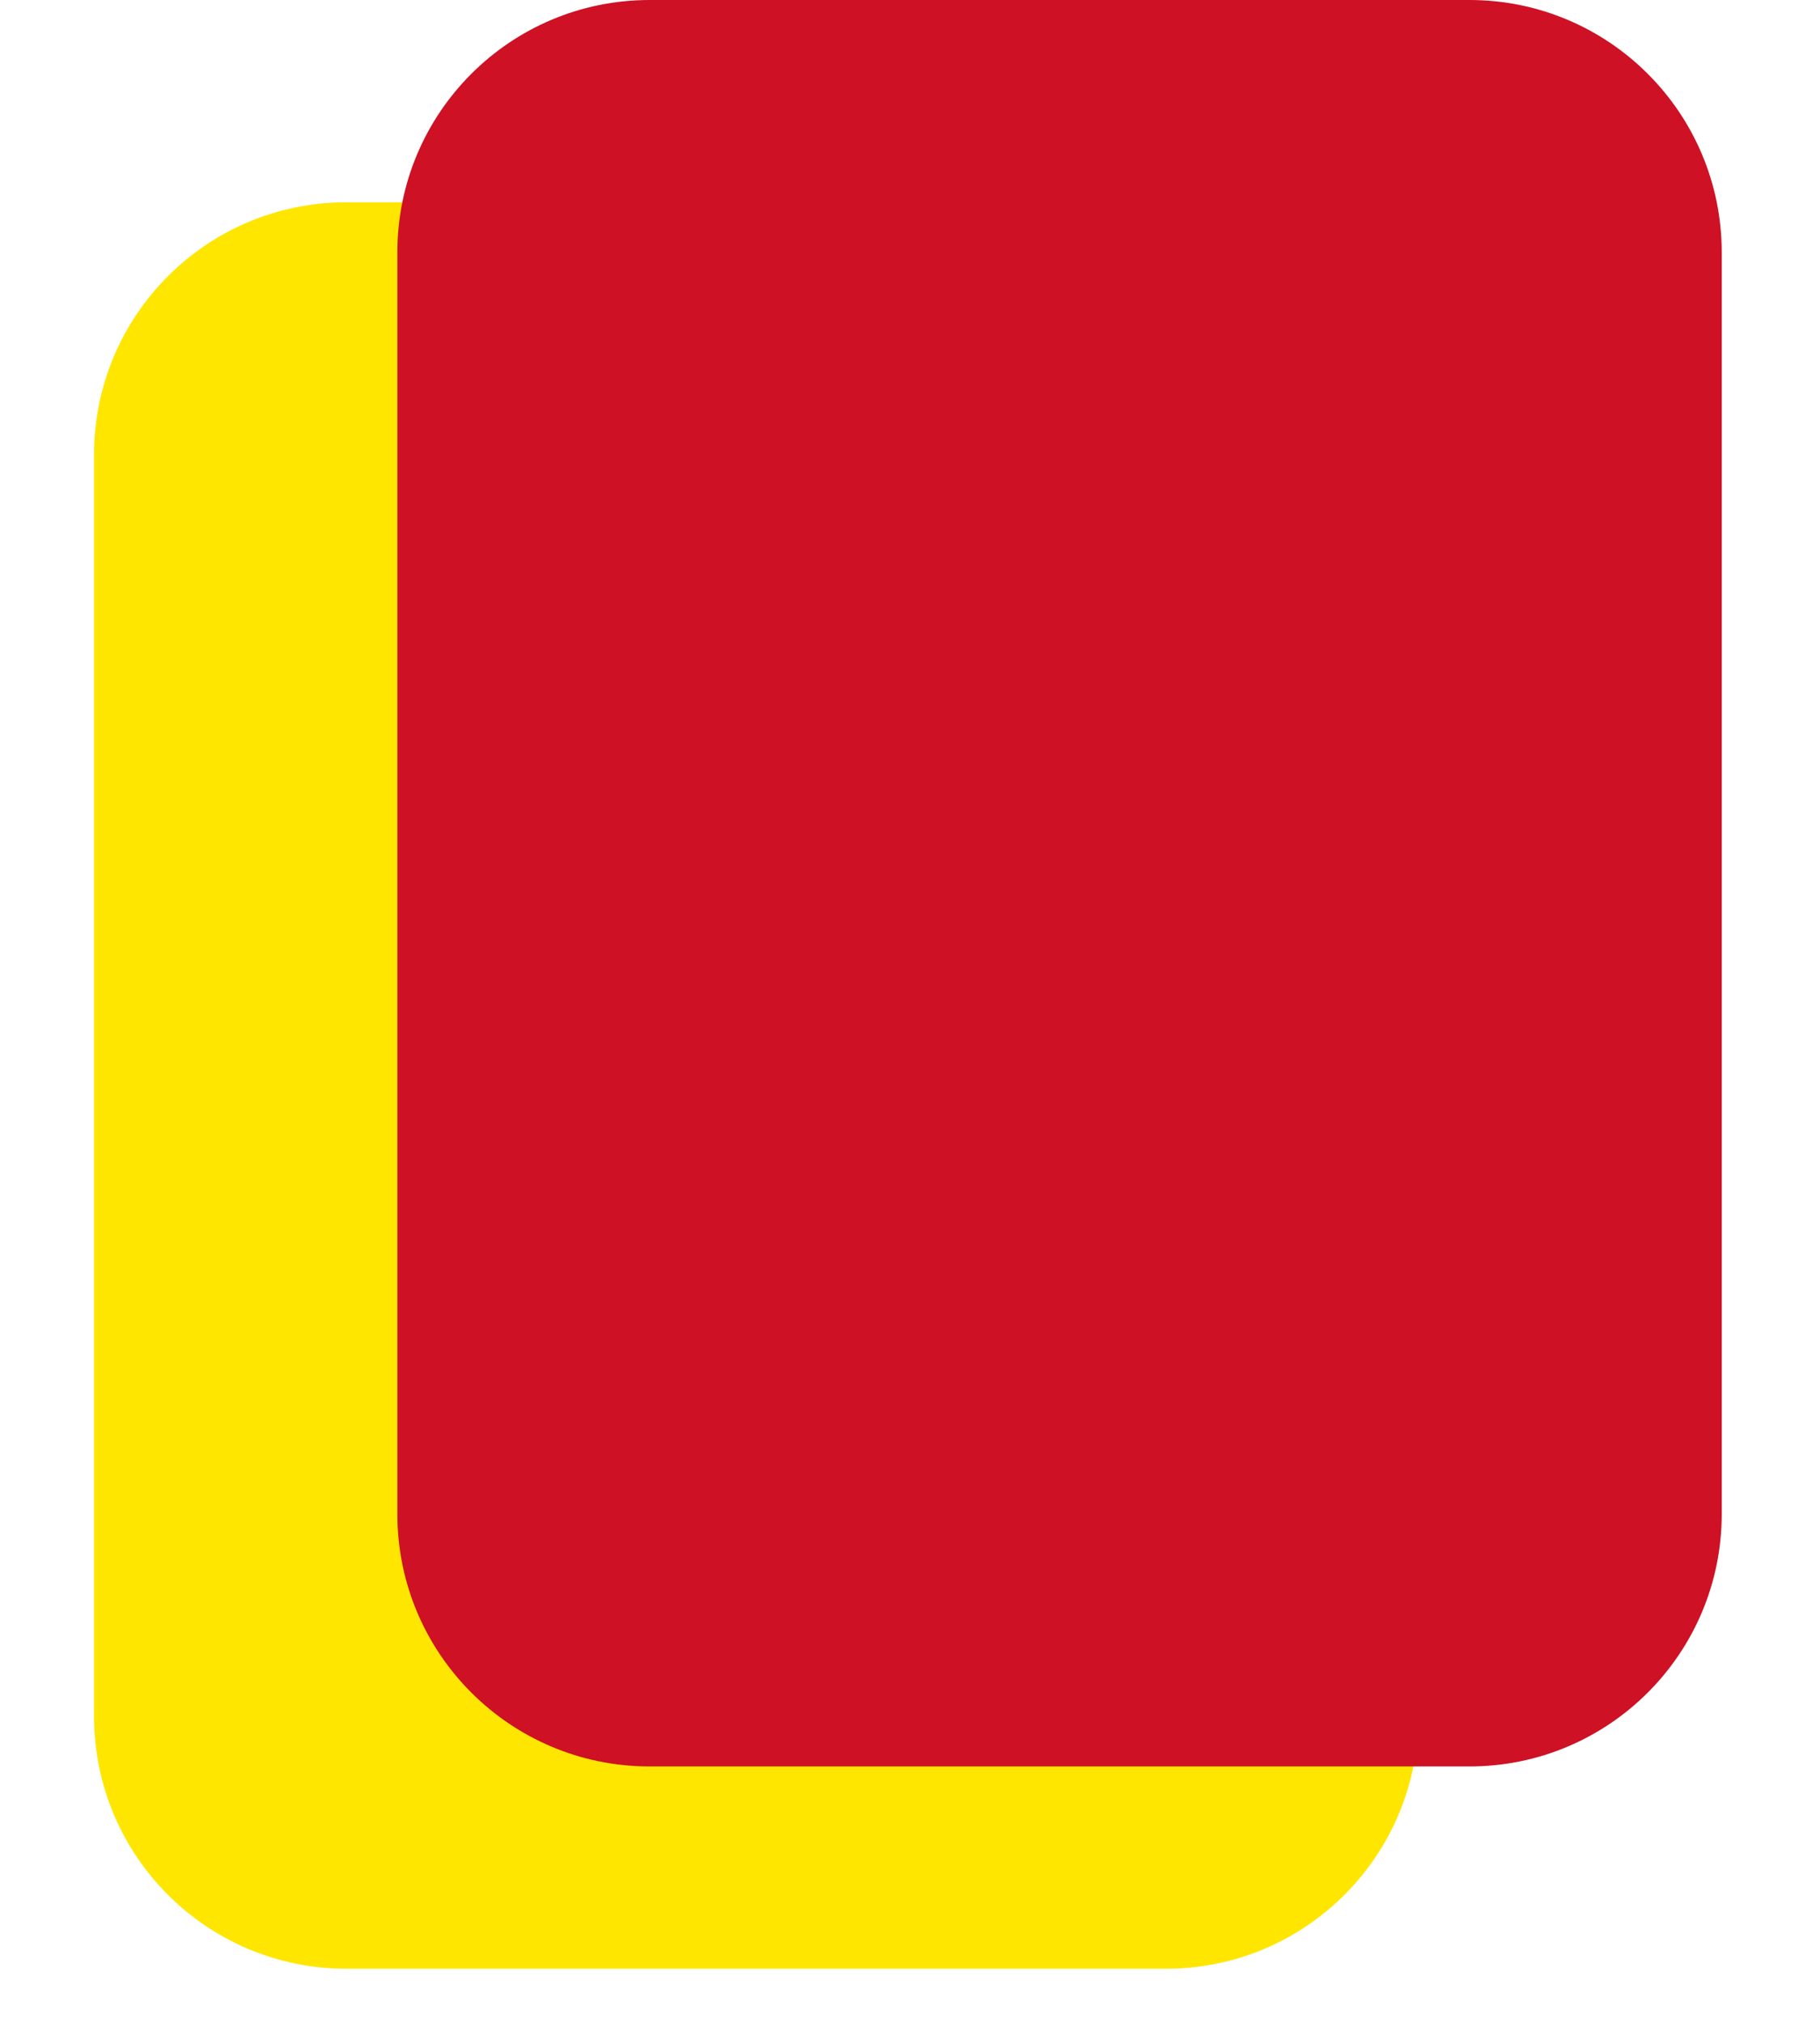 <svg width="18" height="20" viewBox="0 0 18 20" fill="none" xmlns="http://www.w3.org/2000/svg">
<path d="M11.533 2H3.425C2.047 2 0.93 3.117 0.93 4.495V16.97C0.93 18.348 2.047 19.465 3.425 19.465H11.533C12.911 19.465 14.028 18.348 14.028 16.97V4.495C14.028 3.117 12.911 2 11.533 2Z" fill="#FFE600"/>
<path d="M14.533 0H6.425C5.047 0 3.93 1.117 3.93 2.495V14.97C3.93 16.348 5.047 17.465 6.425 17.465H14.533C15.911 17.465 17.028 16.348 17.028 14.97V2.495C17.028 1.117 15.911 0 14.533 0Z" fill="#CE1124"/>
</svg>
